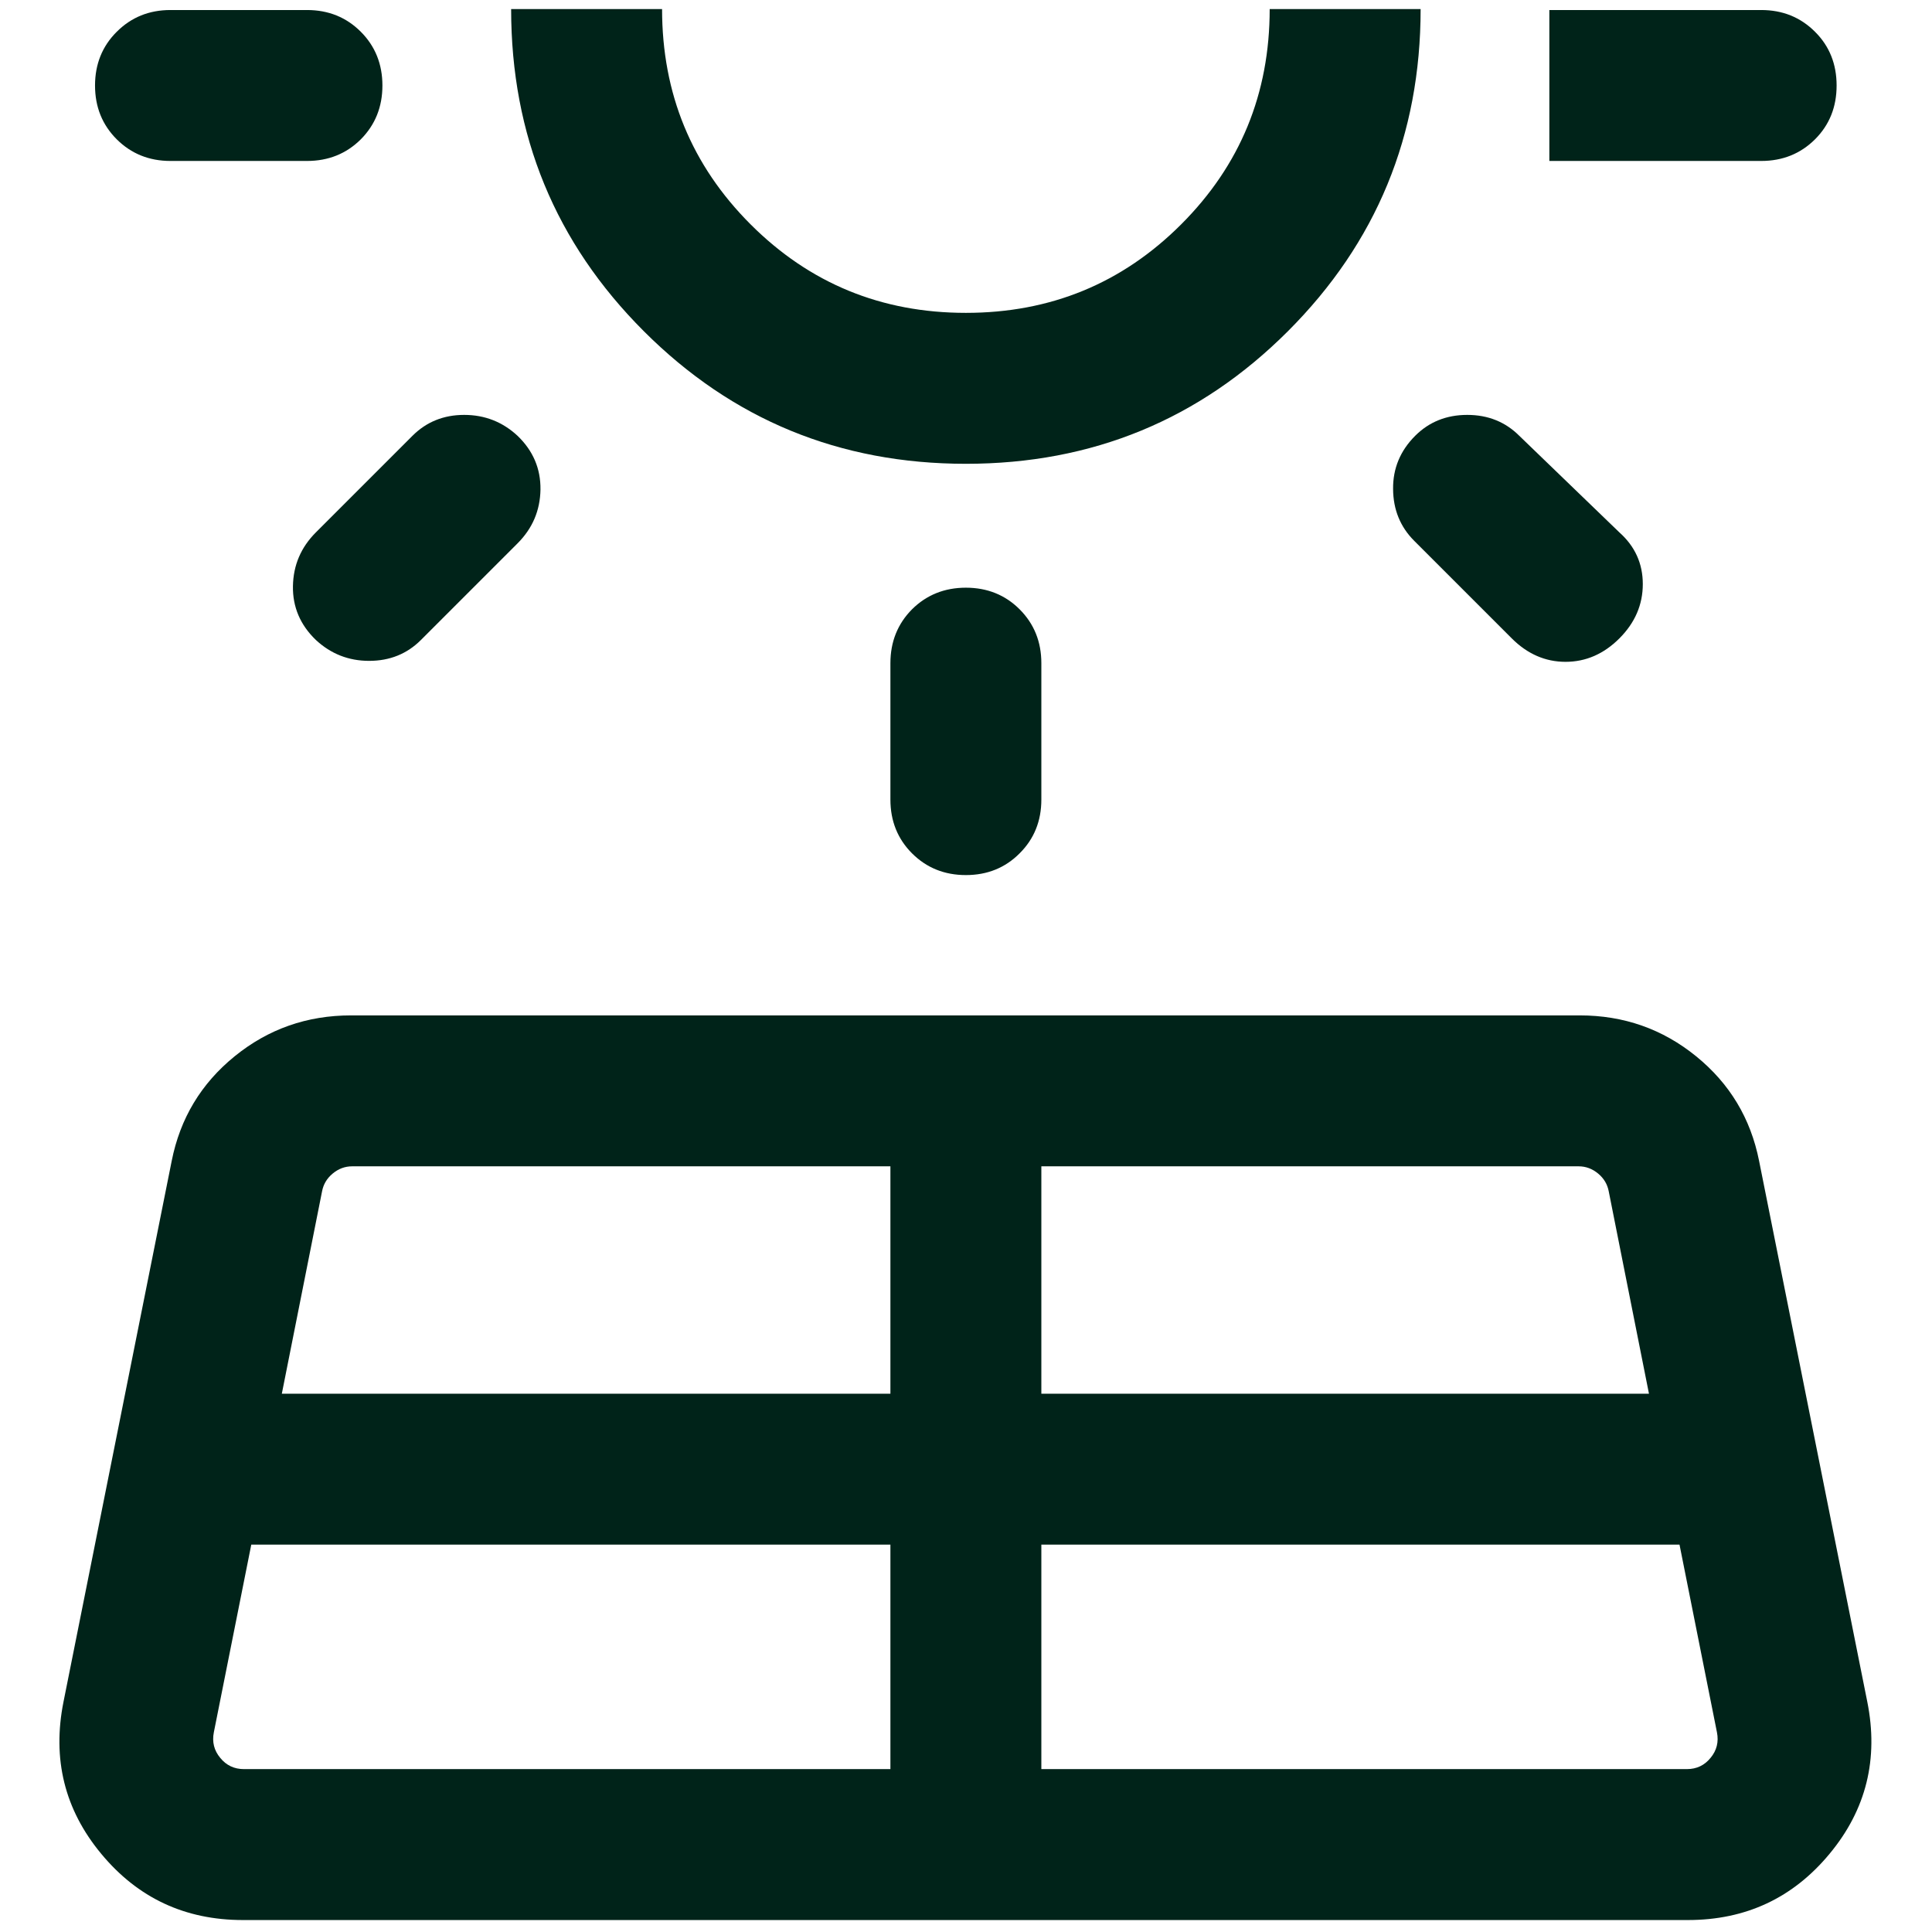 <svg width="16" height="16" viewBox="0 0 16 16" fill="none" xmlns="http://www.w3.org/2000/svg">
<path d="M1.412 1.333C1.235 1.333 1.087 1.273 0.967 1.154C0.847 1.034 0.787 0.886 0.787 0.708C0.787 0.531 0.847 0.382 0.967 0.263C1.087 0.143 1.235 0.083 1.412 0.083H2.542C2.72 0.083 2.868 0.143 2.988 0.263C3.107 0.382 3.167 0.531 3.167 0.708C3.167 0.886 3.107 1.034 2.988 1.154C2.868 1.273 2.72 1.333 2.542 1.333H1.412ZM2.081 12.792L1.771 14.346C1.755 14.426 1.773 14.497 1.824 14.558C1.874 14.62 1.94 14.651 2.02 14.651H7.374V12.792H2.081ZM2.616 4.409L3.416 3.609C3.531 3.494 3.674 3.436 3.844 3.436C4.015 3.436 4.162 3.494 4.286 3.609C4.415 3.733 4.478 3.881 4.476 4.054C4.473 4.228 4.41 4.376 4.286 4.5L3.486 5.3C3.371 5.415 3.228 5.473 3.057 5.473C2.887 5.473 2.74 5.415 2.616 5.3C2.487 5.176 2.423 5.027 2.426 4.854C2.429 4.681 2.492 4.533 2.616 4.409ZM2.334 11.542H7.374V9.659H2.916C2.857 9.659 2.803 9.679 2.755 9.719C2.707 9.759 2.678 9.808 2.667 9.867L2.334 11.542ZM7.999 3.841C6.953 3.841 6.064 3.475 5.332 2.743C4.599 2.01 4.233 1.121 4.233 0.075H5.483C5.483 0.775 5.727 1.369 6.216 1.858C6.705 2.347 7.299 2.591 7.999 2.591C8.699 2.591 9.293 2.347 9.782 1.858C10.271 1.369 10.515 0.775 10.515 0.075H11.765C11.765 1.121 11.399 2.01 10.666 2.743C9.934 3.475 9.045 3.841 7.999 3.841ZM7.374 6.622V5.492C7.374 5.315 7.434 5.166 7.553 5.046C7.673 4.927 7.822 4.867 7.999 4.867C8.176 4.867 8.325 4.927 8.444 5.046C8.564 5.166 8.624 5.315 8.624 5.492V6.622C8.624 6.799 8.564 6.948 8.444 7.067C8.325 7.187 8.176 7.247 7.999 7.247C7.822 7.247 7.673 7.187 7.553 7.067C7.434 6.948 7.374 6.799 7.374 6.622ZM8.624 14.651H13.97C14.05 14.651 14.116 14.62 14.166 14.558C14.217 14.497 14.235 14.426 14.219 14.346L13.909 12.792H8.624V14.651ZM8.624 11.542H13.656L13.323 9.867C13.312 9.808 13.283 9.759 13.235 9.719C13.187 9.679 13.133 9.659 13.074 9.659H8.624V11.542ZM12.52 5.287L11.712 4.479C11.597 4.364 11.538 4.221 11.537 4.05C11.535 3.88 11.596 3.733 11.72 3.609C11.835 3.494 11.979 3.436 12.151 3.436C12.323 3.436 12.467 3.494 12.582 3.609L13.411 4.409C13.54 4.524 13.605 4.667 13.605 4.837C13.605 5.008 13.54 5.158 13.411 5.287C13.282 5.416 13.133 5.481 12.965 5.481C12.798 5.481 12.649 5.416 12.52 5.287ZM14.585 1.333H12.831V0.083H14.585C14.763 0.083 14.911 0.143 15.031 0.263C15.151 0.382 15.21 0.531 15.21 0.708C15.21 0.886 15.151 1.034 15.031 1.154C14.911 1.273 14.763 1.333 14.585 1.333ZM0.526 14.093L1.422 9.614C1.492 9.262 1.665 8.974 1.943 8.748C2.221 8.522 2.542 8.409 2.908 8.409H13.082C13.448 8.409 13.769 8.522 14.047 8.748C14.325 8.974 14.498 9.262 14.568 9.614L15.464 14.093C15.559 14.567 15.455 14.987 15.152 15.352C14.849 15.718 14.458 15.901 13.978 15.901H2.012C1.532 15.901 1.141 15.718 0.838 15.352C0.535 14.987 0.431 14.567 0.526 14.093Z" fill="#002319"/>
</svg>
